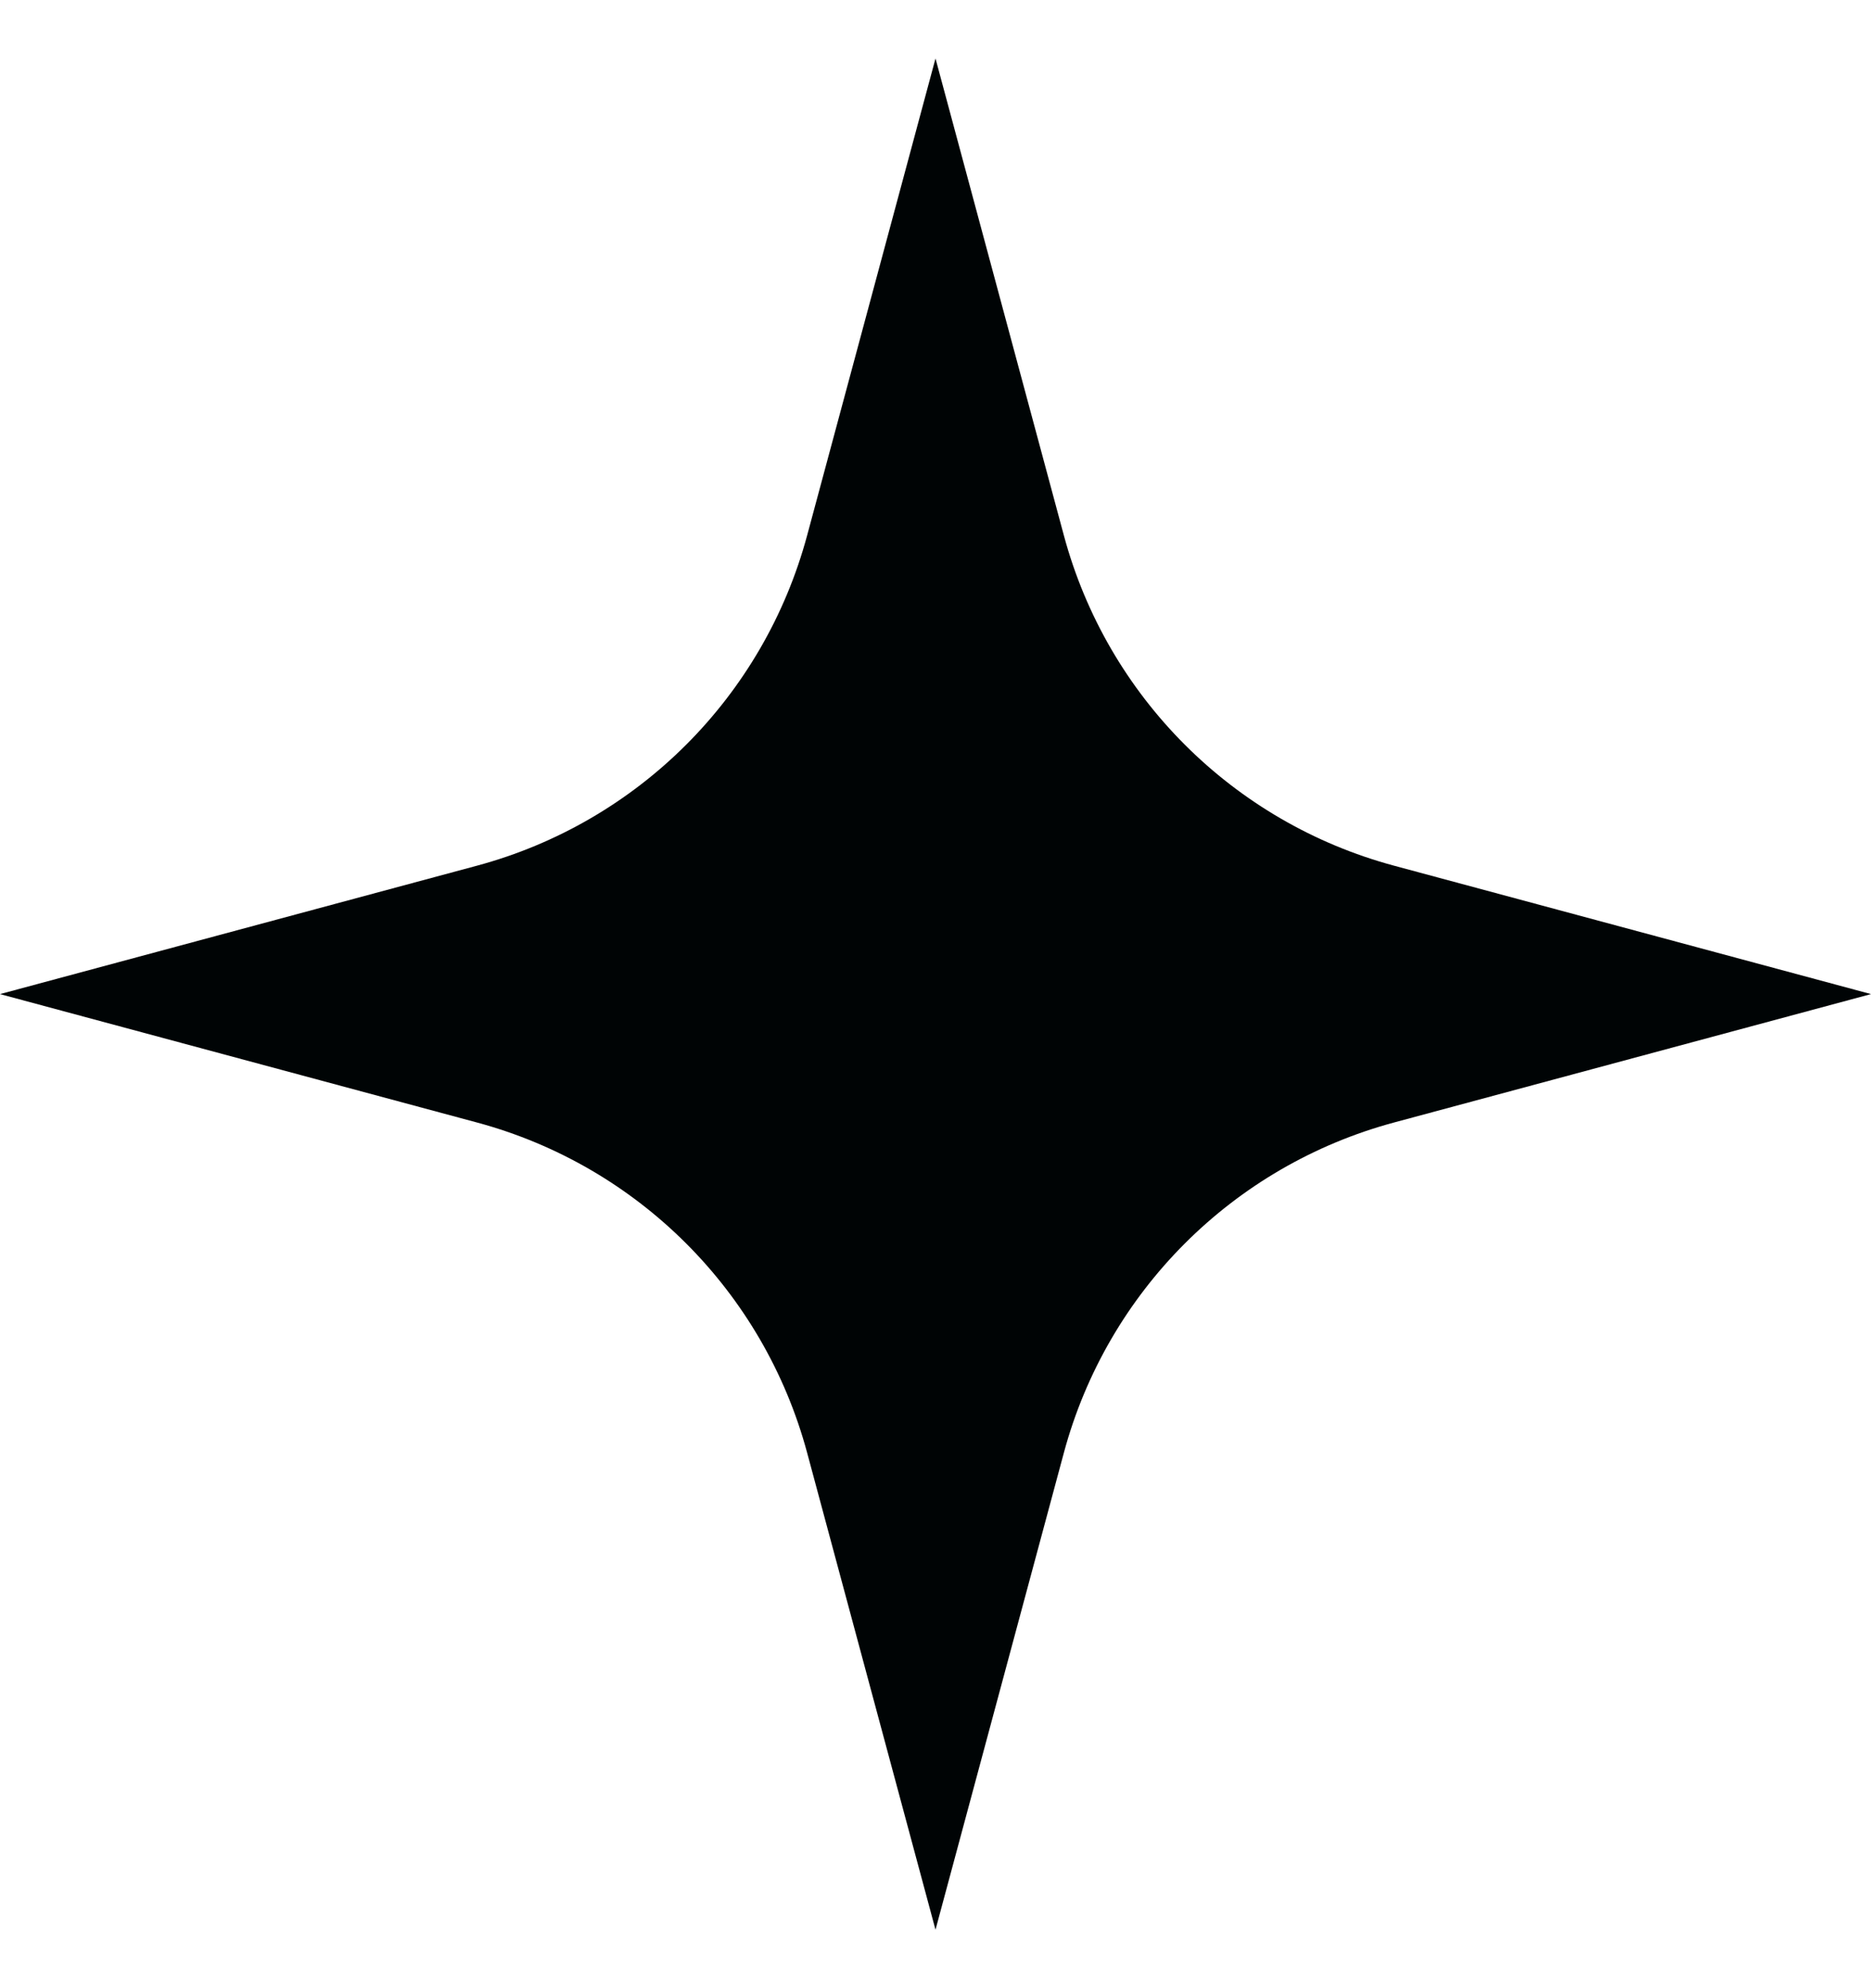 <svg width="16" height="17" viewBox="0 0 16 17" fill="none" xmlns="http://www.w3.org/2000/svg">
<path d="M8 0.5L9.098 4.579C9.469 5.956 10.544 7.031 11.921 7.402L16 8.5L11.921 9.598C10.544 9.969 9.469 11.044 9.098 12.421L8 16.5L6.902 12.421C6.531 11.044 5.456 9.969 4.079 9.598L0 8.5L4.079 7.402C5.456 7.031 6.531 5.956 6.902 4.579L8 0.5Z" fill="#000405"/>
</svg>
